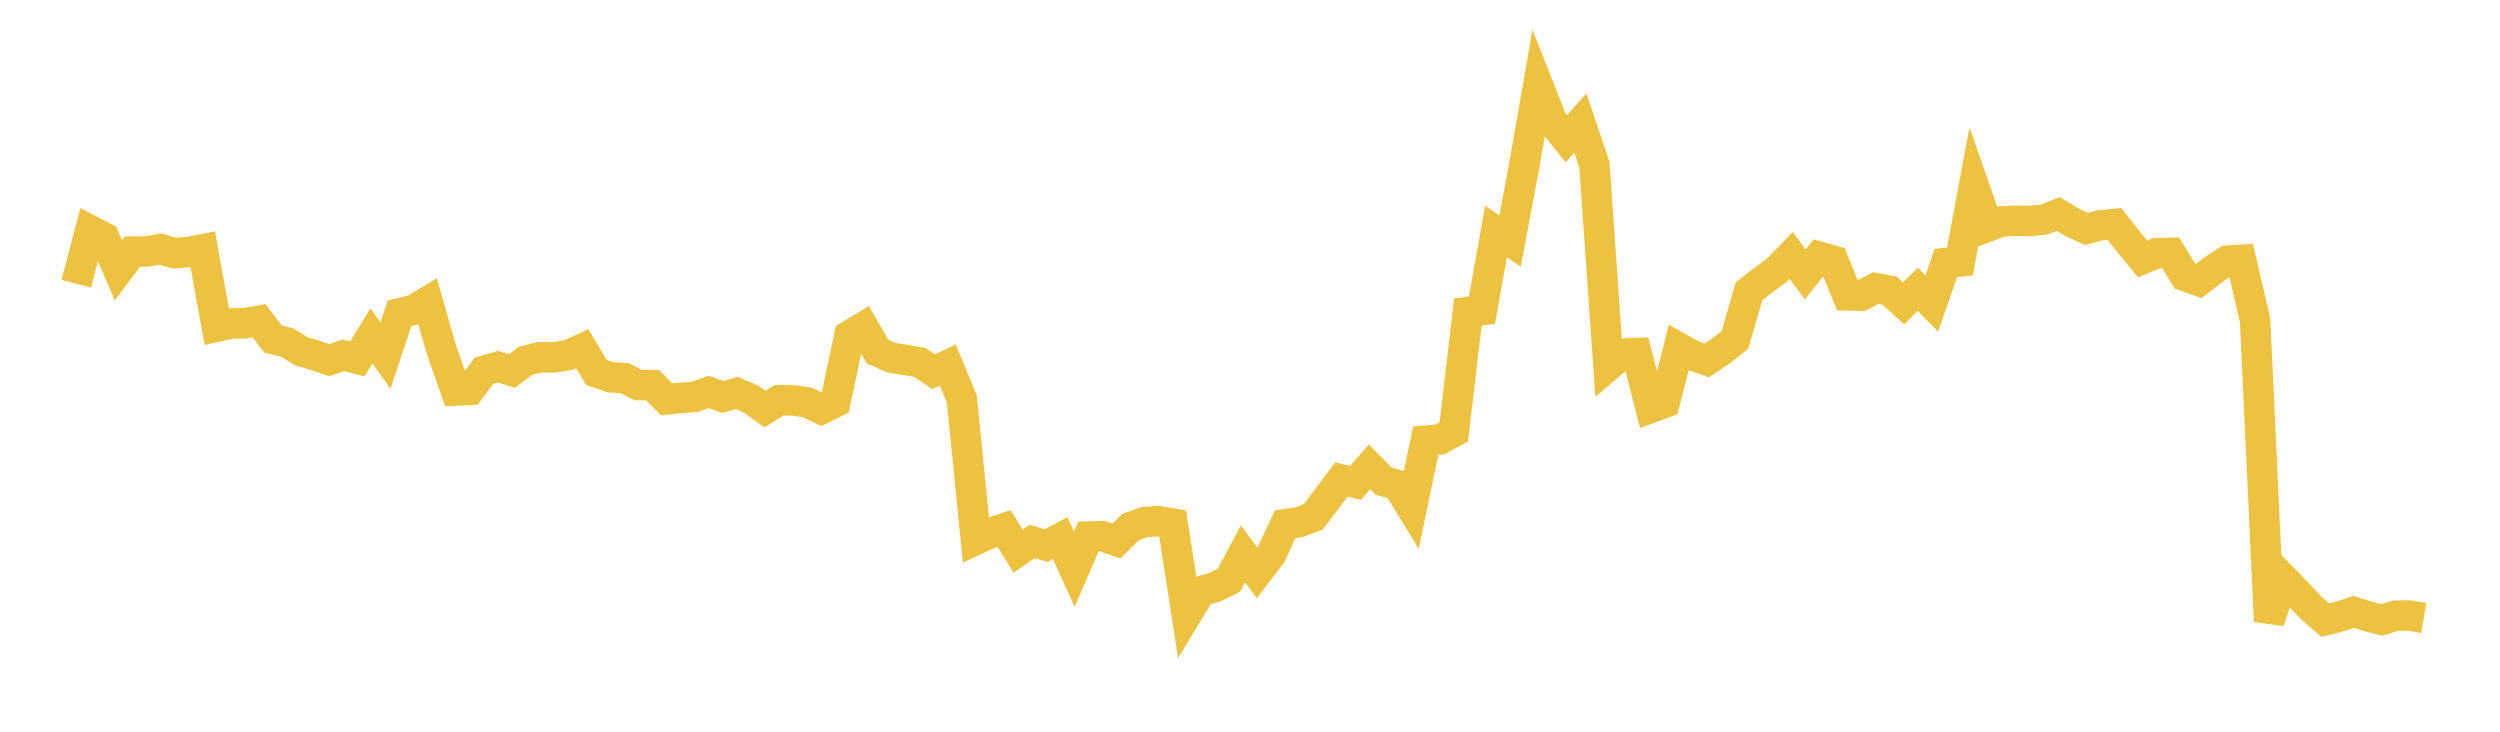 <svg width="164" height="48" xmlns="http://www.w3.org/2000/svg" xmlns:xlink="http://www.w3.org/1999/xlink"><path fill="none" stroke="rgb(237,194,64)" stroke-width="2" d="M5,18.613L5.922,15.111L6.844,15.59L7.766,17.731L8.689,16.505L9.611,16.498L10.533,16.339L11.455,16.609L12.377,16.536L13.299,16.351L14.222,21.428L15.144,21.222L16.066,21.202L16.988,21.038L17.91,22.243L18.832,22.467L19.754,23.042L20.677,23.312L21.599,23.629L22.521,23.309L23.443,23.54L24.365,22.036L25.287,23.325L26.21,20.553L27.132,20.328L28.054,19.778L28.976,23.002L29.898,25.615L30.82,25.571L31.743,24.325L32.665,24.059L33.587,24.337L34.509,23.652L35.431,23.429L36.353,23.448L37.275,23.294L38.198,22.876L39.12,24.426L40.042,24.75L40.964,24.805L41.886,25.265L42.808,25.265L43.731,26.202L44.653,26.099L45.575,26.037L46.497,25.705L47.419,26.046L48.341,25.782L49.263,26.178L50.186,26.834L51.108,26.26L52.03,26.269L52.952,26.395L53.874,26.841L54.796,26.392L55.719,22.015L56.641,21.457L57.563,23.062L58.485,23.468L59.407,23.616L60.329,23.771L61.251,24.385L62.174,23.951L63.096,26.165L64.018,35.41L64.94,34.982L65.862,34.663L66.784,36.151L67.707,35.516L68.629,35.797L69.551,35.309L70.473,37.347L71.395,35.199L72.317,35.177L73.24,35.49L74.162,34.576L75.084,34.244L76.006,34.19L76.928,34.35L77.85,40.306L78.772,38.784L79.695,38.518L80.617,38.063L81.539,36.329L82.461,37.582L83.383,36.377L84.305,34.391L85.228,34.254L86.15,33.906L87.072,32.689L87.994,31.455L88.916,31.679L89.838,30.623L90.76,31.562L91.683,31.821L92.605,33.33L93.527,28.909L94.449,28.829L95.371,28.326L96.293,20.464L97.216,20.344L98.138,15.187L99.06,15.811L99.982,10.897L100.904,5.616L101.826,7.951L102.749,9.107L103.671,8.072L104.593,10.802L105.515,23.989L106.437,23.203L107.359,23.164L108.281,26.759L109.204,26.417L110.126,22.807L111.048,23.322L111.97,23.644L112.892,23.022L113.814,22.296L114.737,19.103L115.659,18.39L116.581,17.714L117.503,16.759L118.425,18.003L119.347,16.843L120.269,17.103L121.192,19.378L122.114,19.394L123.036,18.899L123.958,19.069L124.88,19.9L125.802,18.975L126.725,19.913L127.647,17.253L128.569,17.159L129.491,12.223L130.413,14.865L131.335,14.521L132.257,14.484L133.18,14.499L134.102,14.4L135.024,14.04L135.946,14.595L136.868,15.017L137.79,14.78L138.713,14.694L139.635,15.867L140.557,16.988L141.479,16.606L142.401,16.588L143.323,18.105L144.246,18.435L145.168,17.712L146.09,17.107L147.012,17.043L147.934,21.009L148.856,40.762L149.778,37.96L150.701,38.905L151.623,39.891L152.545,40.684L153.467,40.454L154.389,40.136L155.311,40.427L156.234,40.668L157.156,40.387L158.078,40.38L159,40.541"></path></svg>